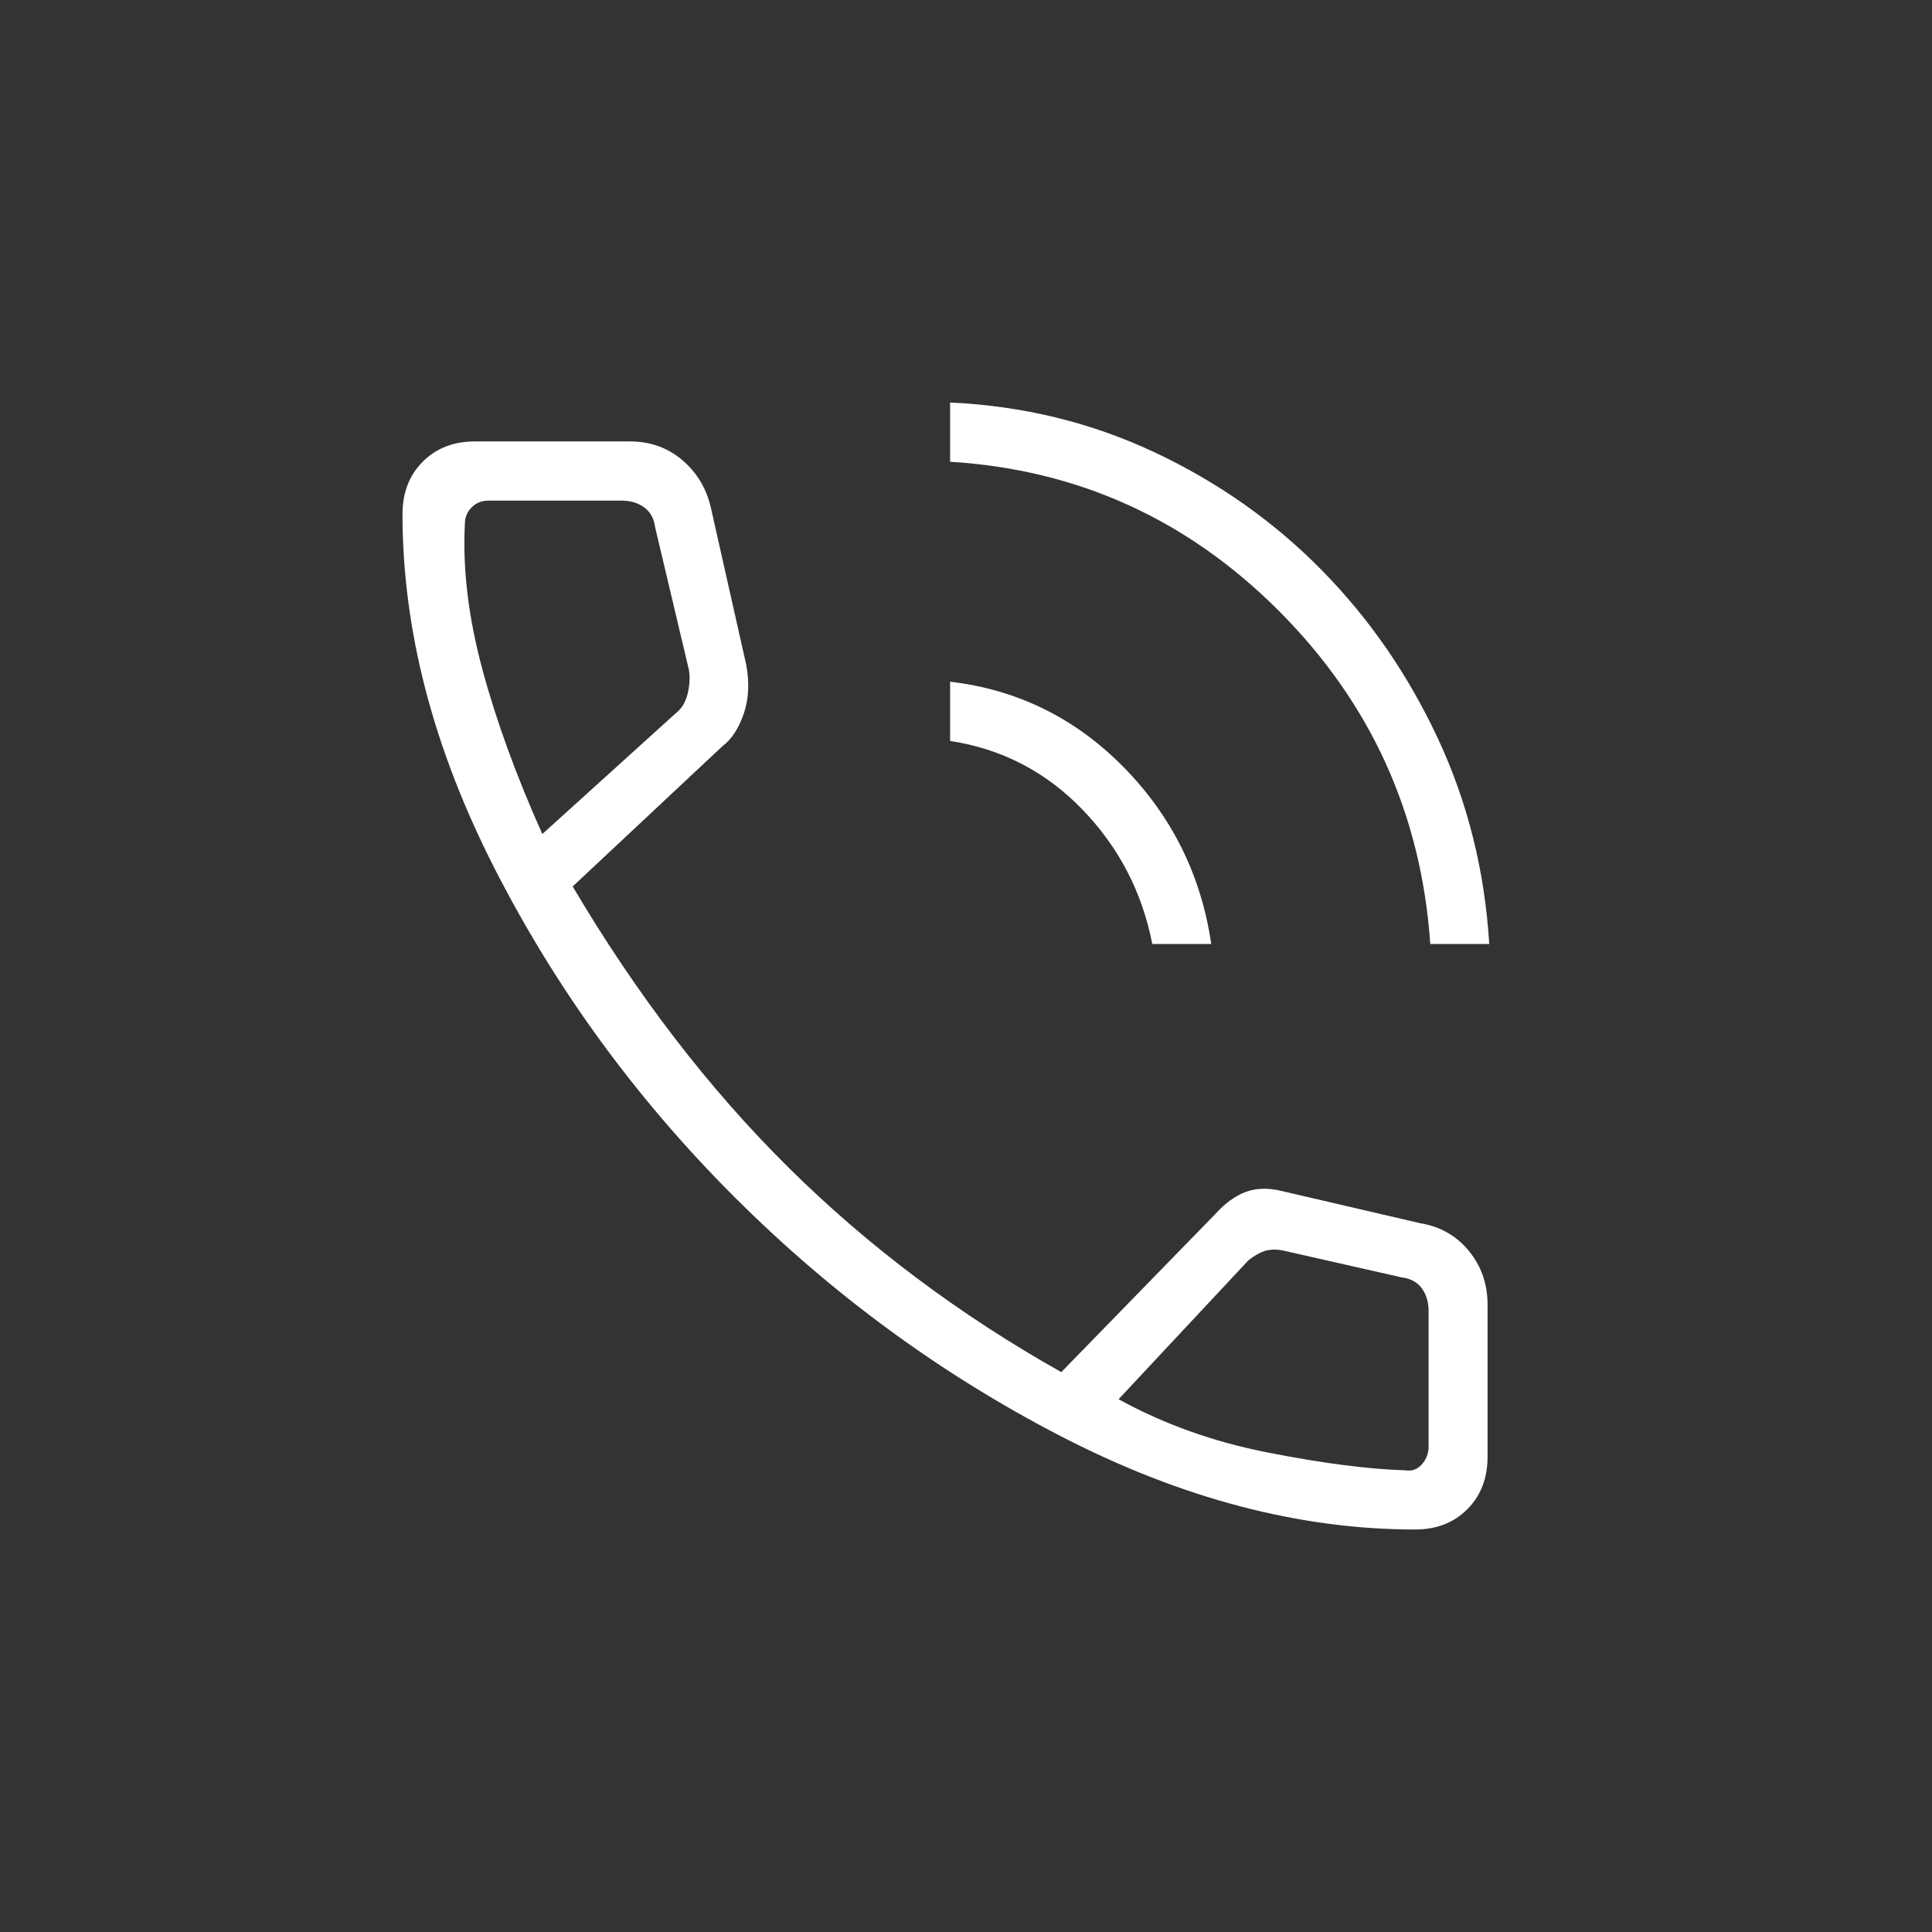 <svg width="48" height="48" viewBox="0 0 48 48" fill="none" xmlns="http://www.w3.org/2000/svg">
<rect x="0" y="0" width="48" height="48" fill="#333333" stroke="none"/>
<path d="M35.535 23.453C35.312 20.23 34.063 17.477 31.788 15.192C29.514 12.908 26.786 11.668 23.605 11.472V10C25.419 10.084 27.114 10.498 28.691 11.24C30.267 11.983 31.649 12.957 32.835 14.162C34.021 15.367 34.984 16.762 35.723 18.345C36.463 19.929 36.888 21.632 37 23.453H35.535ZM28.628 23.453C28.377 22.164 27.798 21.05 26.891 20.111C25.984 19.172 24.888 18.605 23.605 18.408V16.937C25.279 17.133 26.716 17.841 27.916 19.06C29.116 20.279 29.842 21.744 30.093 23.453H28.628ZM35.158 38C32.284 38 29.354 37.229 26.367 35.688C23.381 34.146 20.674 32.163 18.247 29.739C15.819 27.314 13.837 24.603 12.302 21.604C10.767 18.605 10 15.662 10 12.775C10 12.242 10.167 11.808 10.502 11.472C10.837 11.135 11.27 10.967 11.8 10.967H15.651C16.154 10.967 16.586 11.121 16.949 11.429C17.312 11.738 17.549 12.13 17.66 12.607L18.54 16.517C18.623 16.965 18.602 17.371 18.477 17.736C18.351 18.1 18.177 18.366 17.953 18.535L14.228 22.024C15.819 24.715 17.605 27.041 19.586 29.003C21.567 30.965 23.828 32.661 26.367 34.09L30.177 30.18C30.428 29.9 30.686 29.711 30.951 29.613C31.216 29.515 31.516 29.508 31.851 29.592L35.284 30.39C35.786 30.474 36.191 30.706 36.498 31.084C36.805 31.462 36.958 31.904 36.958 32.408V36.192C36.958 36.725 36.791 37.159 36.456 37.495C36.121 37.832 35.688 38 35.158 38V38ZM13.474 20.721L16.865 17.652C16.977 17.54 17.053 17.385 17.095 17.189C17.137 16.993 17.144 16.811 17.116 16.643L16.279 13.111C16.251 12.887 16.16 12.719 16.007 12.607C15.854 12.495 15.665 12.438 15.442 12.438H12.135C11.967 12.438 11.828 12.495 11.716 12.607C11.605 12.719 11.549 12.859 11.549 13.027C11.493 14.148 11.639 15.353 11.988 16.643C12.337 17.932 12.833 19.291 13.474 20.721V20.721ZM27.791 34.763C28.907 35.379 30.142 35.821 31.495 36.087C32.849 36.353 33.986 36.501 34.907 36.529C35.074 36.557 35.214 36.508 35.326 36.381C35.437 36.255 35.493 36.108 35.493 35.94V32.577C35.493 32.352 35.437 32.163 35.326 32.009C35.214 31.855 35.047 31.764 34.823 31.736L31.851 31.063C31.684 31.035 31.537 31.042 31.412 31.084C31.286 31.126 31.154 31.203 31.014 31.315L27.791 34.763Z" fill="white"/>
</svg>
